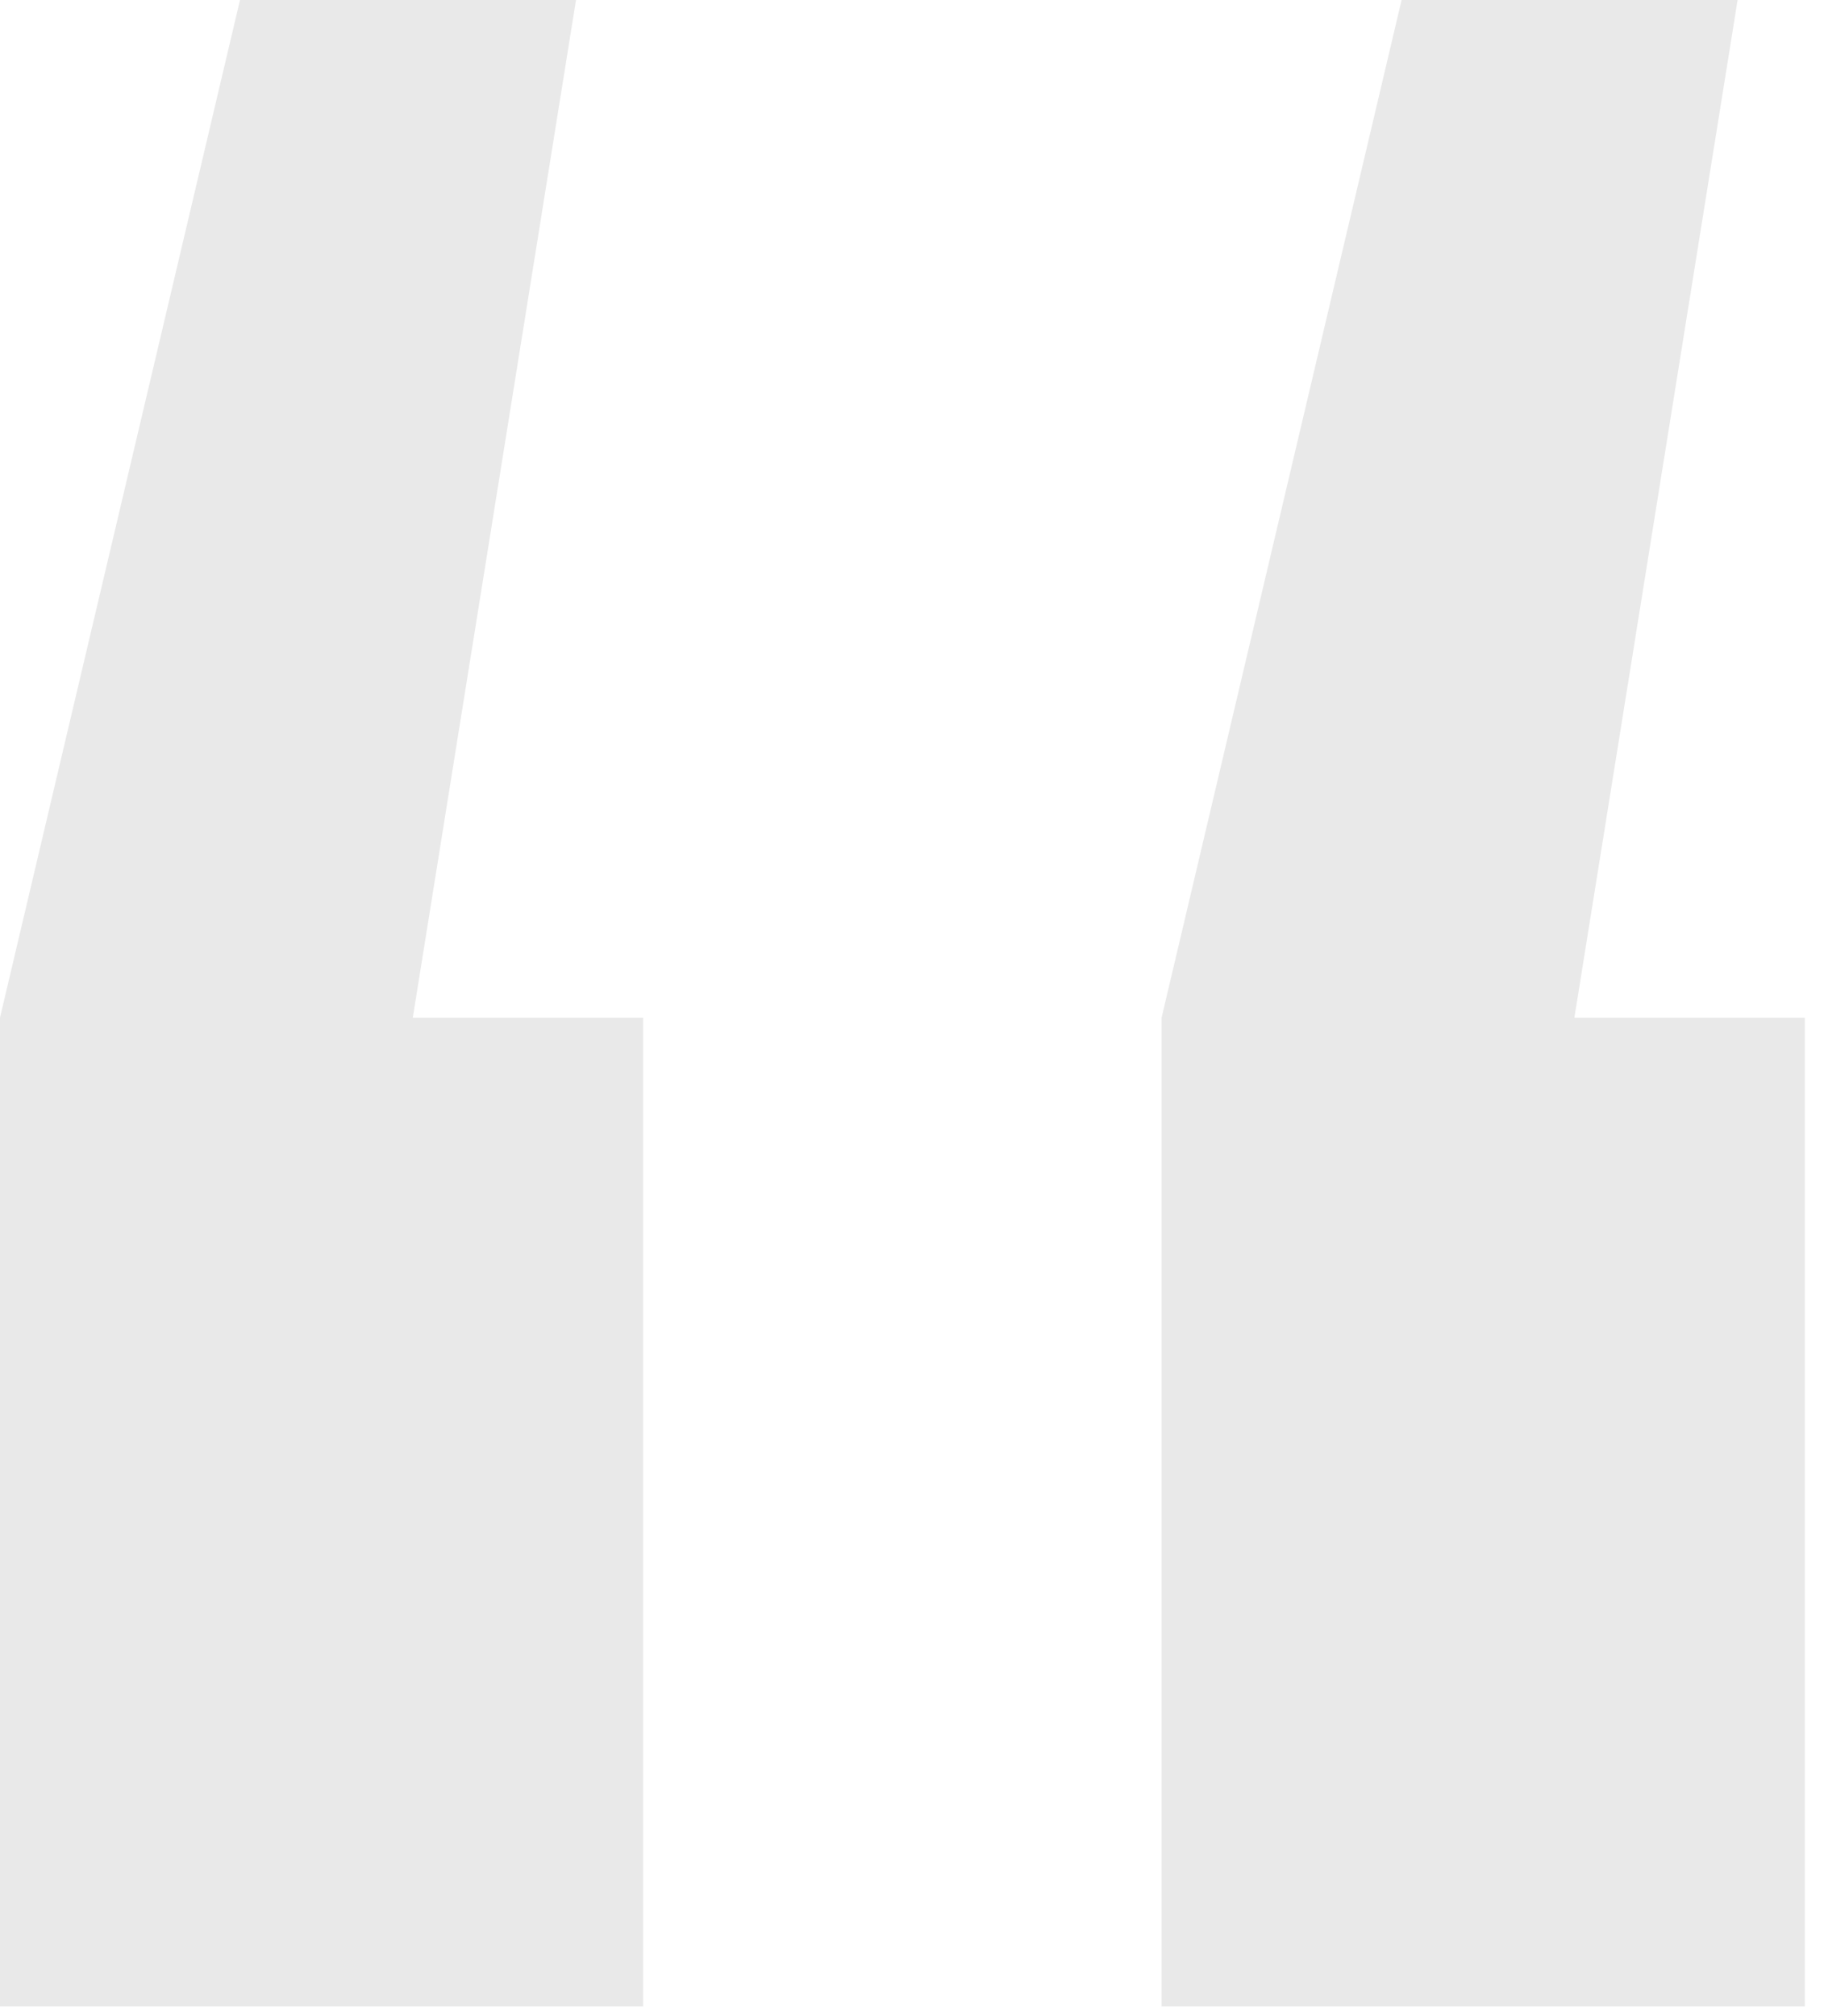 <?xml version="1.0" encoding="UTF-8"?> <svg xmlns="http://www.w3.org/2000/svg" width="57" height="63" viewBox="0 0 57 63" fill="none"> <path opacity="0.1" d="M18 0L12.9 31.8H20.1V62.7H0V31.8L7.5 0H18ZM54.3 0L49.2 31.8H56.4V62.7H36.3V31.8L43.8 0H54.3Z" fill="#232323"></path> </svg> 